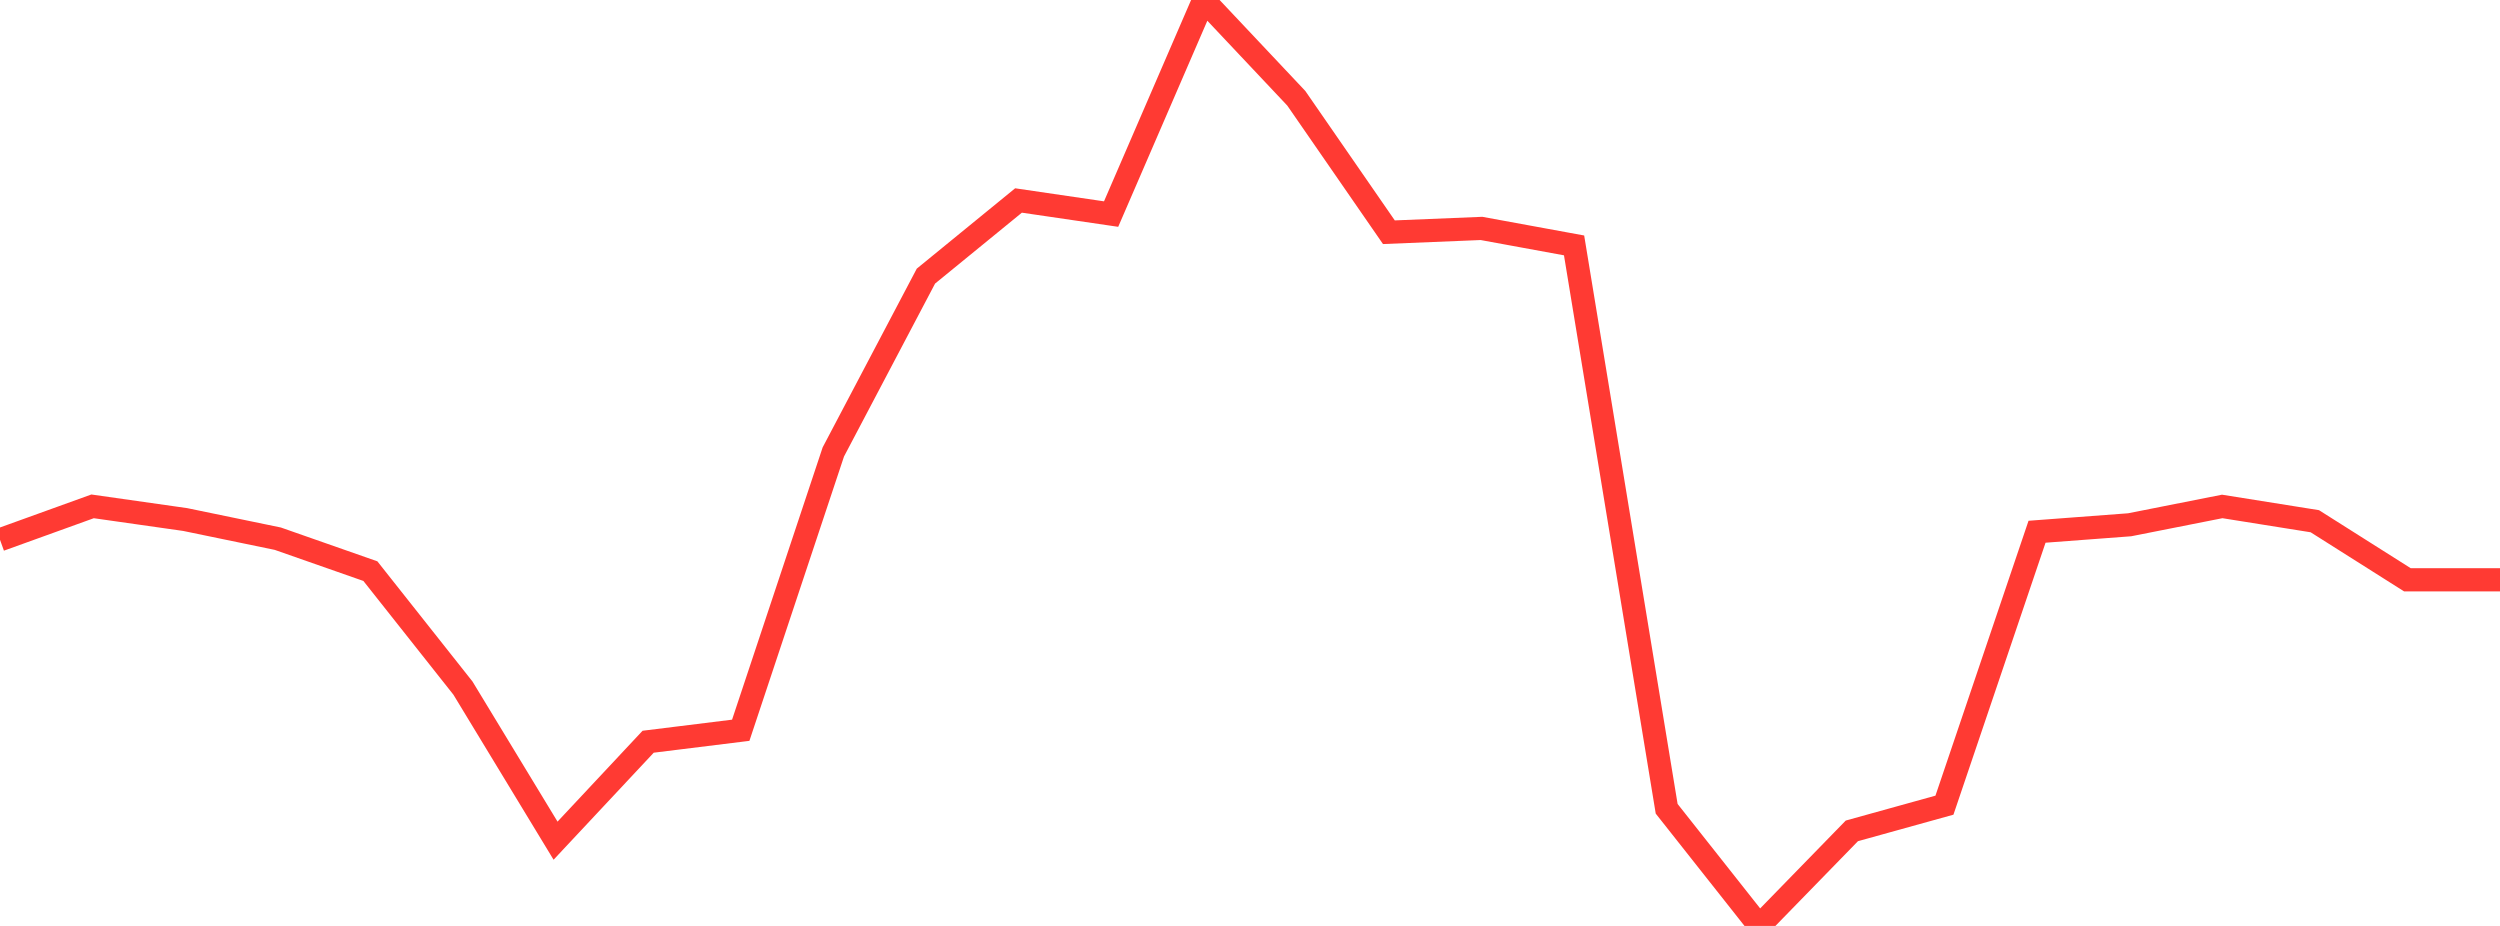 <?xml version="1.0" standalone="no"?>
<!DOCTYPE svg PUBLIC "-//W3C//DTD SVG 1.1//EN" "http://www.w3.org/Graphics/SVG/1.1/DTD/svg11.dtd">

<svg width="135" height="50" viewBox="0 0 135 50" preserveAspectRatio="none" 
  xmlns="http://www.w3.org/2000/svg"
  xmlns:xlink="http://www.w3.org/1999/xlink">


<polyline points="0.0, 29.148 5.0, 27.343 10.0, 28.055 15.0, 29.089 20.0, 30.841 25.0, 37.158 30.0, 45.397 35.0, 40.053 40.0, 39.434 45.0, 24.404 50.0, 14.91 55.0, 10.826 60.0, 11.56 65.0, 0.0 70.0, 5.307 75.0, 12.54 80.0, 12.335 85.0, 13.252 90.0, 43.674 95.0, 50.0 100.0, 44.867 105.0, 43.479 110.0, 28.714 115.0, 28.338 120.0, 27.348 125.0, 28.146 130.0, 31.309 135.0, 31.309" fill="none" stroke="#ff3a33" stroke-width="1.25"/>

</svg>